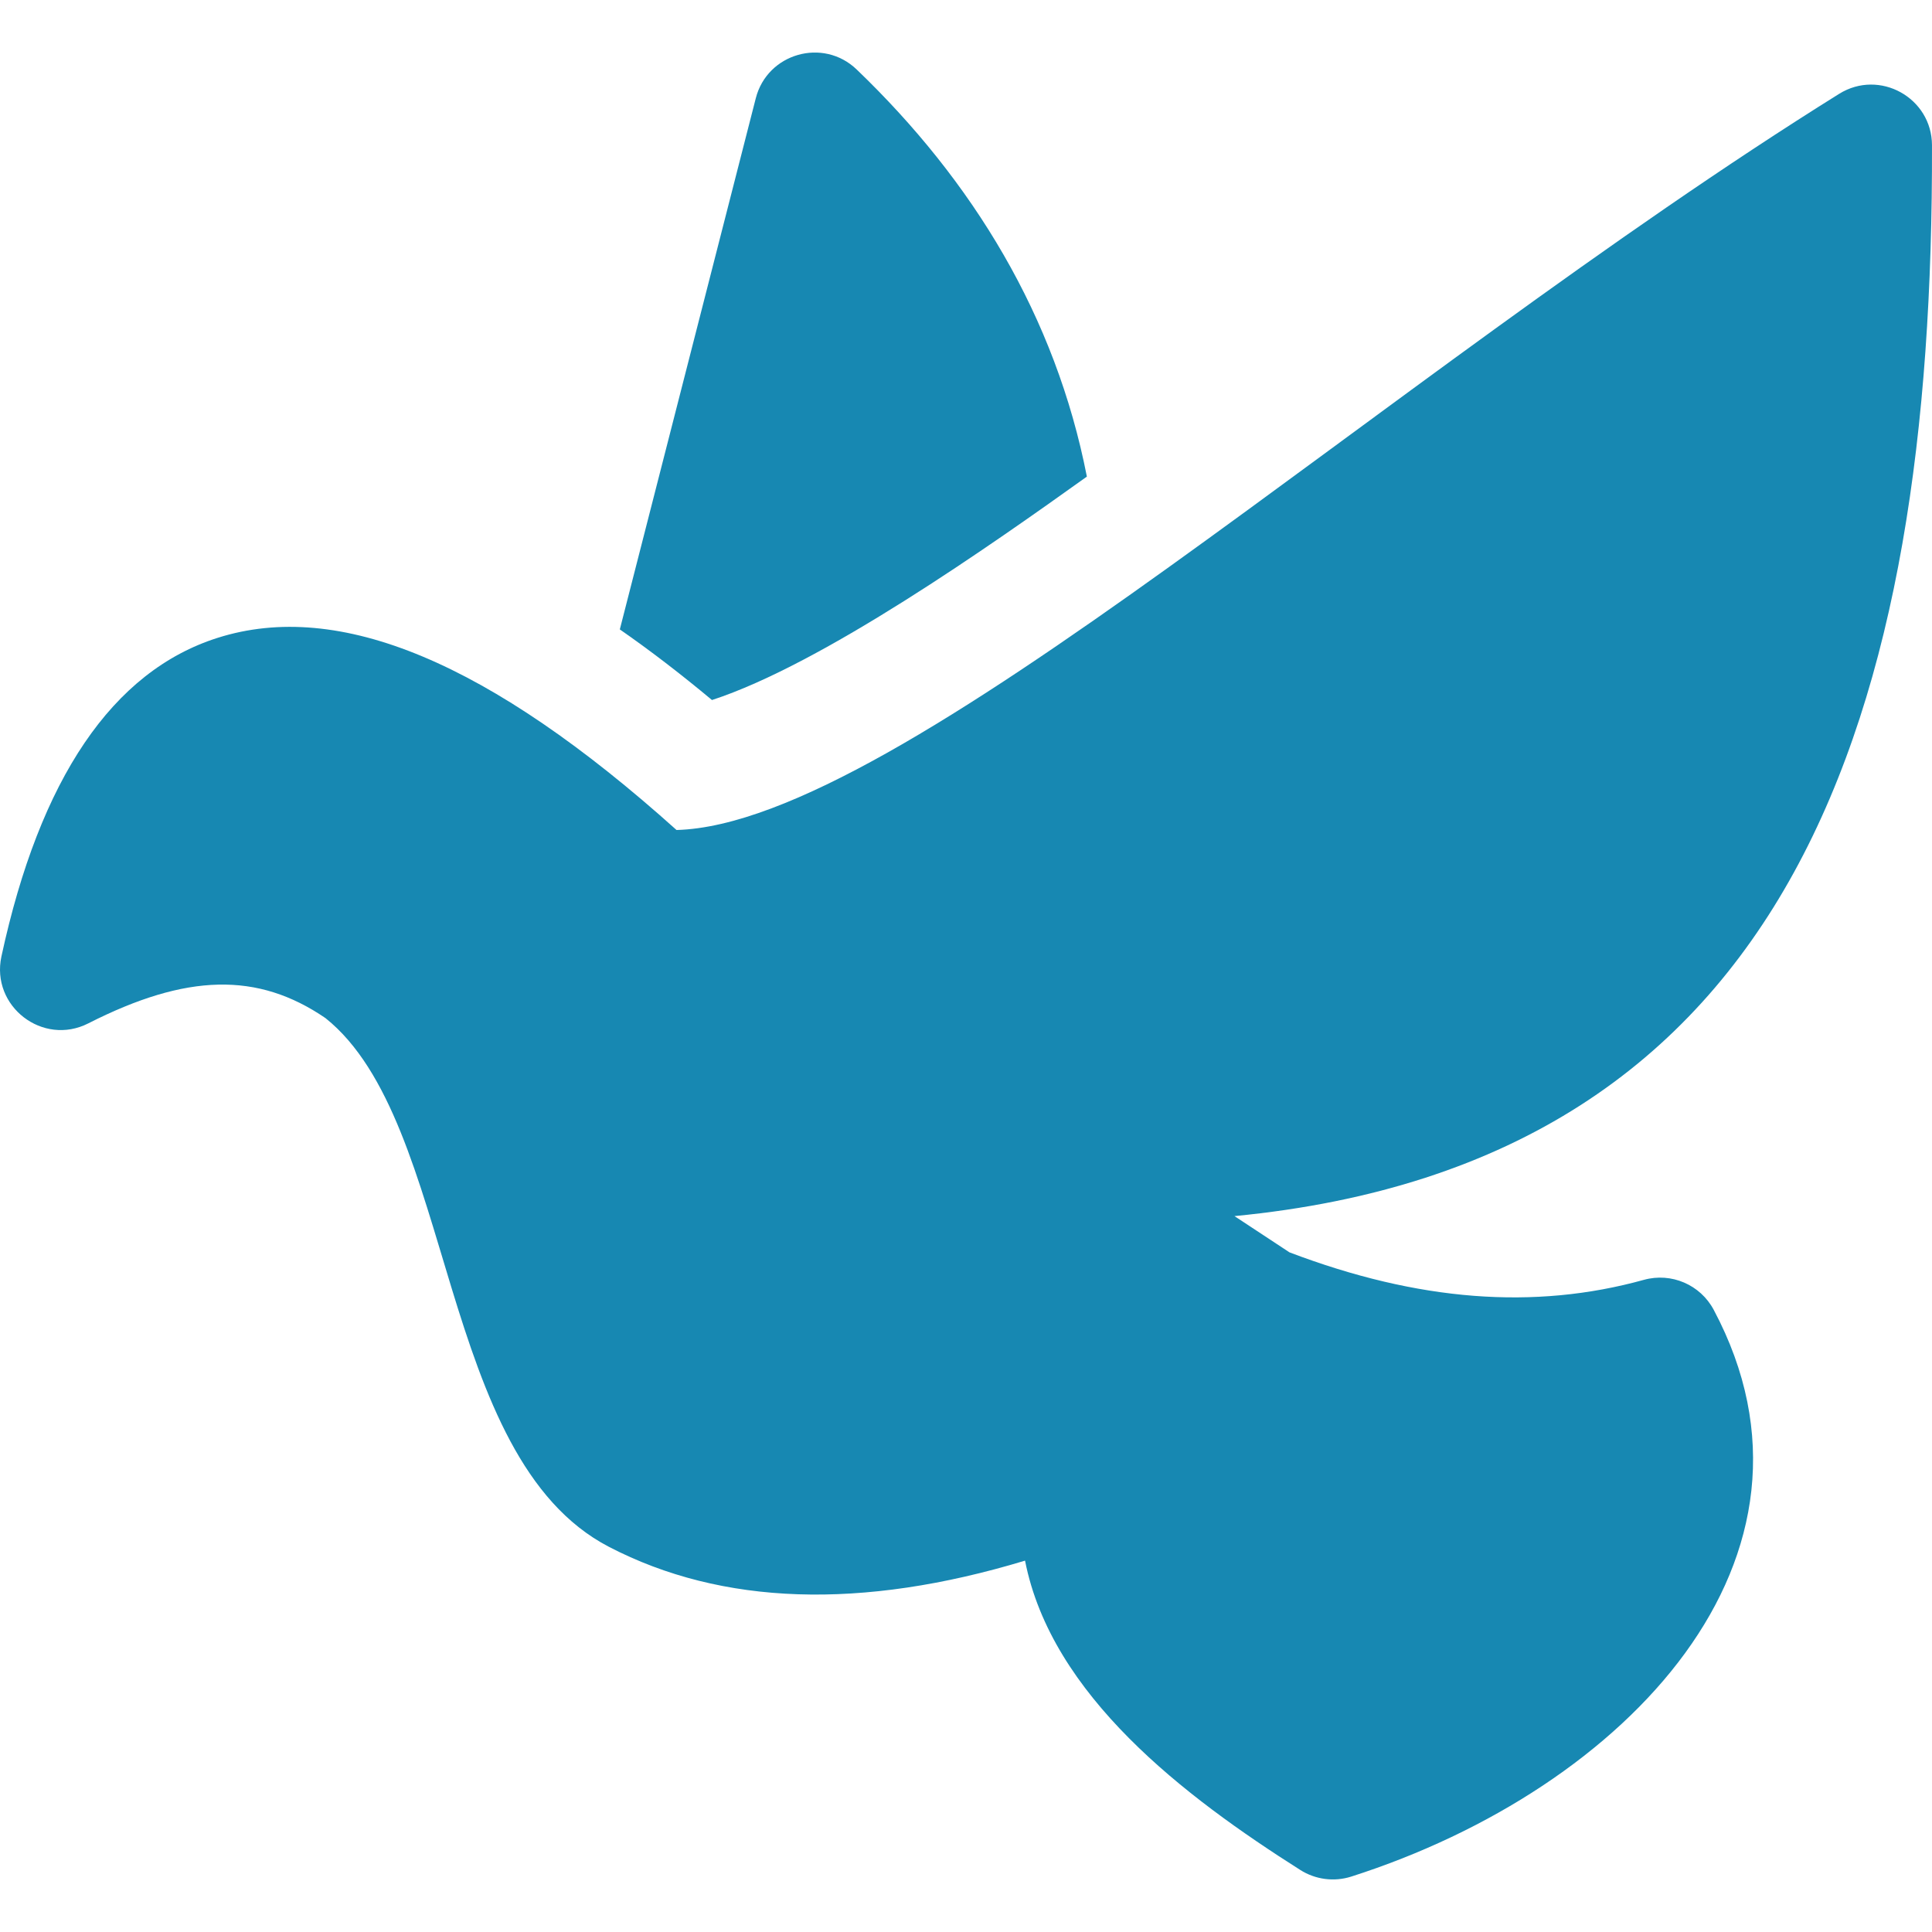 <?xml version="1.0" encoding="UTF-8" standalone="no"?>
<svg
   xmlns:dc="http://purl.org/dc/elements/1.1/"
   xmlns:cc="http://creativecommons.org/ns#"
   xmlns:rdf="http://www.w3.org/1999/02/22-rdf-syntax-ns#"
   xmlns:svg="http://www.w3.org/2000/svg"
   xmlns="http://www.w3.org/2000/svg"
   xmlns:sodipodi="http://sodipodi.sourceforge.net/DTD/sodipodi-0.dtd"
   xmlns:inkscape="http://www.inkscape.org/namespaces/inkscape"
   inkscape:version="1.0 (4035a4fb49, 2020-05-01)"
   sodipodi:docname="bird.svg"
   version="1.1"
   width="512"
   viewBox="0 0 509.035 509.035"
   height="512"
   enable-background="new 0 0 509.035 509.035"
   id="Layer_1">
  <defs
     id="defs9" />
  <sodipodi:namedview
     inkscape:current-layer="Layer_1"
     inkscape:window-maximized="1"
     inkscape:window-y="105"
     inkscape:window-x="-8"
     inkscape:cy="263.72598"
     inkscape:cx="228.51765"
     inkscape:zoom="1.328125"
     showgrid="false"
     id="namedview7"
     inkscape:window-height="847"
     inkscape:window-width="1440"
     inkscape:pageshadow="2"
     inkscape:pageopacity="0"
     guidetolerance="10"
     gridtolerance="10"
     objecttolerance="10"
     borderopacity="1"
     bordercolor="#666666"
     pagecolor="#ffffff" />
  <path
     style="fill:#1788b2;fill-opacity:1"
     id="path2"
     d="m509.032 38.266c-.032-12.515-13.829-20.17-24.467-13.537-120.825 75.354-247.846 192.407-306.319 193.954-49.274-44.23-88.855-60.793-120.9-50.628-27.663 8.775-46.83 37.015-56.968 83.935-2.841 13.152 10.897 23.739 22.889 17.643 25.909-13.169 44.635-13.591 62.494-1.382 34.42 27.501 29.27 115.717 74.682 139.303 29.759 15.457 66.558 16.663 109.63 3.637 6.961 35.506 42.005 62.156 72.533 81.509 3.91 2.479 8.823 3.203 13.439 1.727 72.484-23.179 130.193-84.06 95.481-149.315-3.521-6.62-11.164-9.908-18.396-7.906-28.913 8.005-59.475 5.638-93.381-7.24l-14.497-9.551c147.667-14.259 184.149-133.178 183.78-282.149z" />
  <path
     style="fill:#1788b2;fill-opacity:1"
     id="path4"
     d="m187.586 184.44c29.099-9.479 73.521-40.8 98.779-58.867-8.252-42.184-30.014-77.864-60.654-107.268-8.827-8.474-23.546-4.274-26.578 7.576l-35.825 139.955c7.92 5.503 16.01 11.701 24.278 18.604z" />
</svg>
